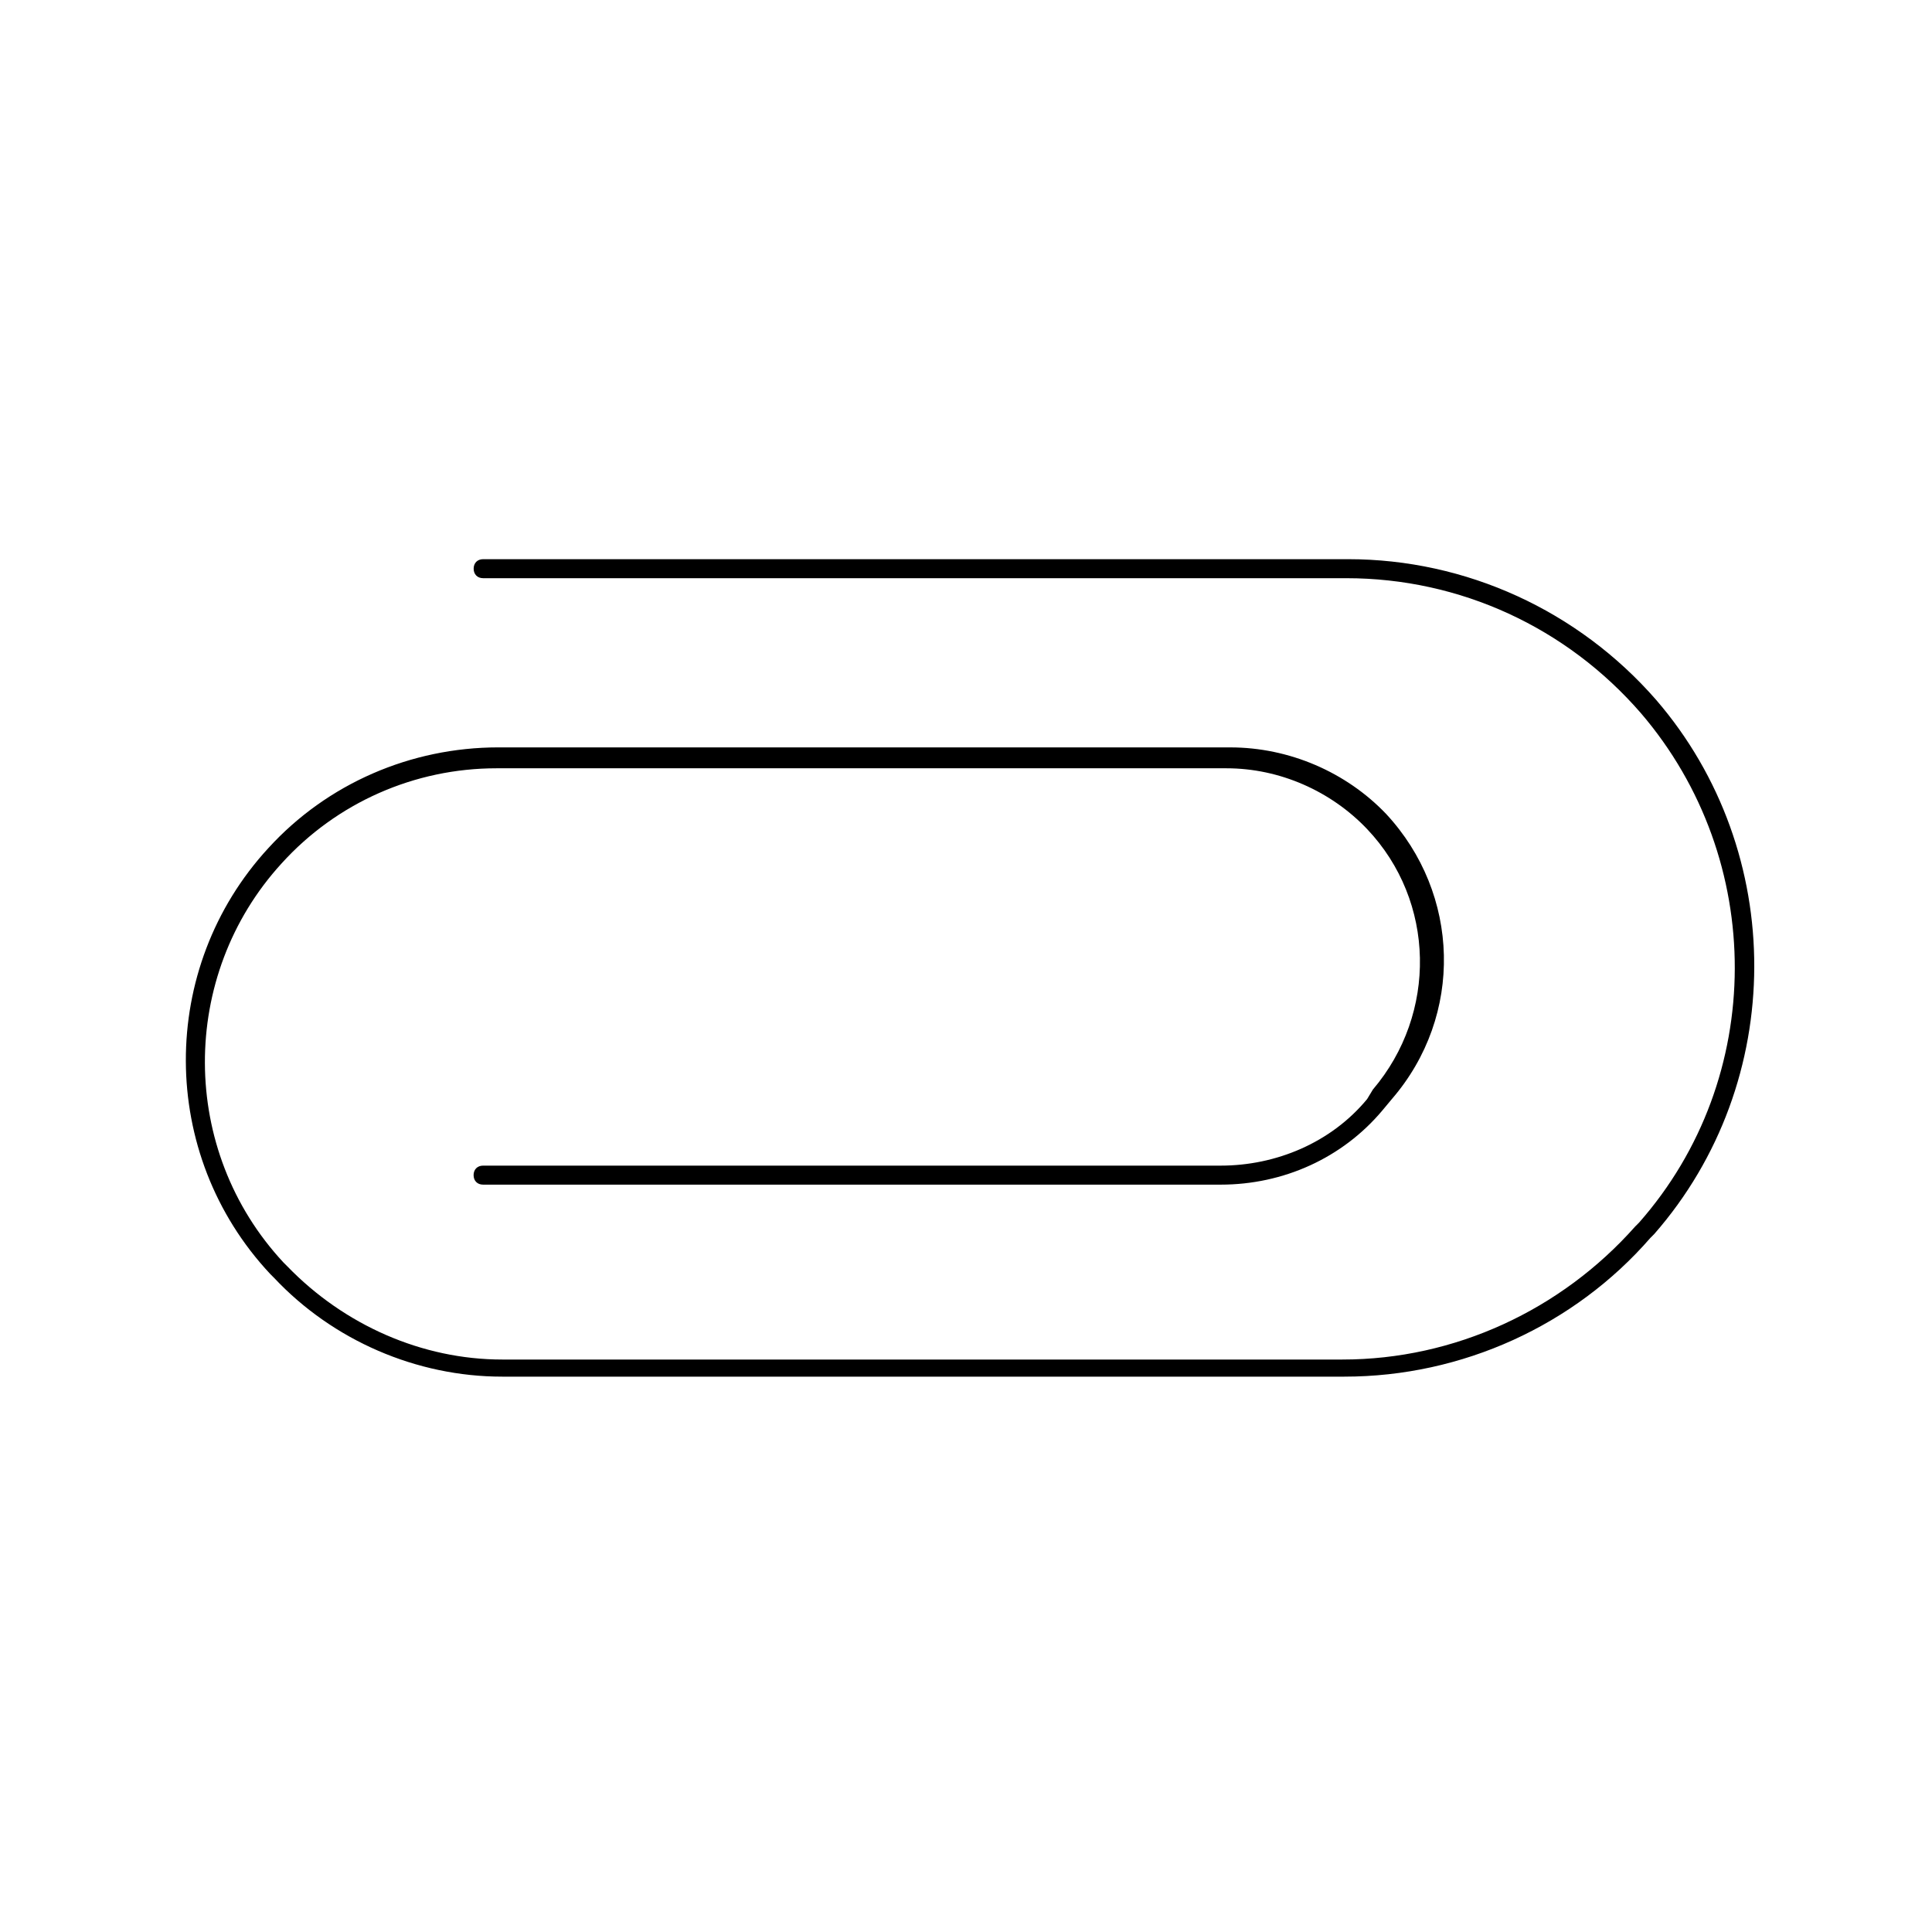 <?xml version="1.0" encoding="UTF-8"?>
<!-- Uploaded to: SVG Repo, www.svgrepo.com, Generator: SVG Repo Mixer Tools -->
<svg fill="#000000" width="800px" height="800px" version="1.1" viewBox="144 144 512 512" xmlns="http://www.w3.org/2000/svg">
 <path d="m506.3 435.27c-9.574 11.586-24.184 17.633-38.793 17.633h-195.48c-1.512 0-2.519 1.008-2.519 2.519s1.008 2.519 2.519 2.519h195.48c16.625 0 32.242-7.055 42.824-19.648l2.519-3.023c19.145-22.168 18.137-54.41-1.512-75.57-10.578-11.082-25.695-17.633-41.312-17.633l-193.96-0.004c-23.176 0-45.344 9.574-60.961 26.703-29.223 31.738-29.223 81.113 0.504 112.85l1.008 1.008c15.617 16.625 37.785 26.199 60.457 26.199h223.19c31.234 0 60.961-13.602 81.113-36.777l1.008-1.008c35.266-40.305 35.266-101.27 0.504-141.57-20.656-23.68-50.383-37.281-81.617-37.281h-229.23c-1.512 0-2.519 1.008-2.519 2.519s1.008 2.519 2.519 2.519h228.73c30.23 0 58.441 13.098 78.09 35.77 33.25 38.793 33.25 96.73-0.504 135.02l-1.008 1.008c-19.648 22.168-47.863 35.266-77.586 35.266h-222.68c-21.16 0-41.816-9.07-56.93-24.688l-1.008-1.008c-27.711-29.727-27.711-76.074-0.504-105.8 14.609-16.121 35.266-25.191 56.93-25.191h193.46c14.105 0 27.711 6.047 37.281 16.121 18.137 19.145 18.641 48.871 1.512 69.023z"/>
</svg>